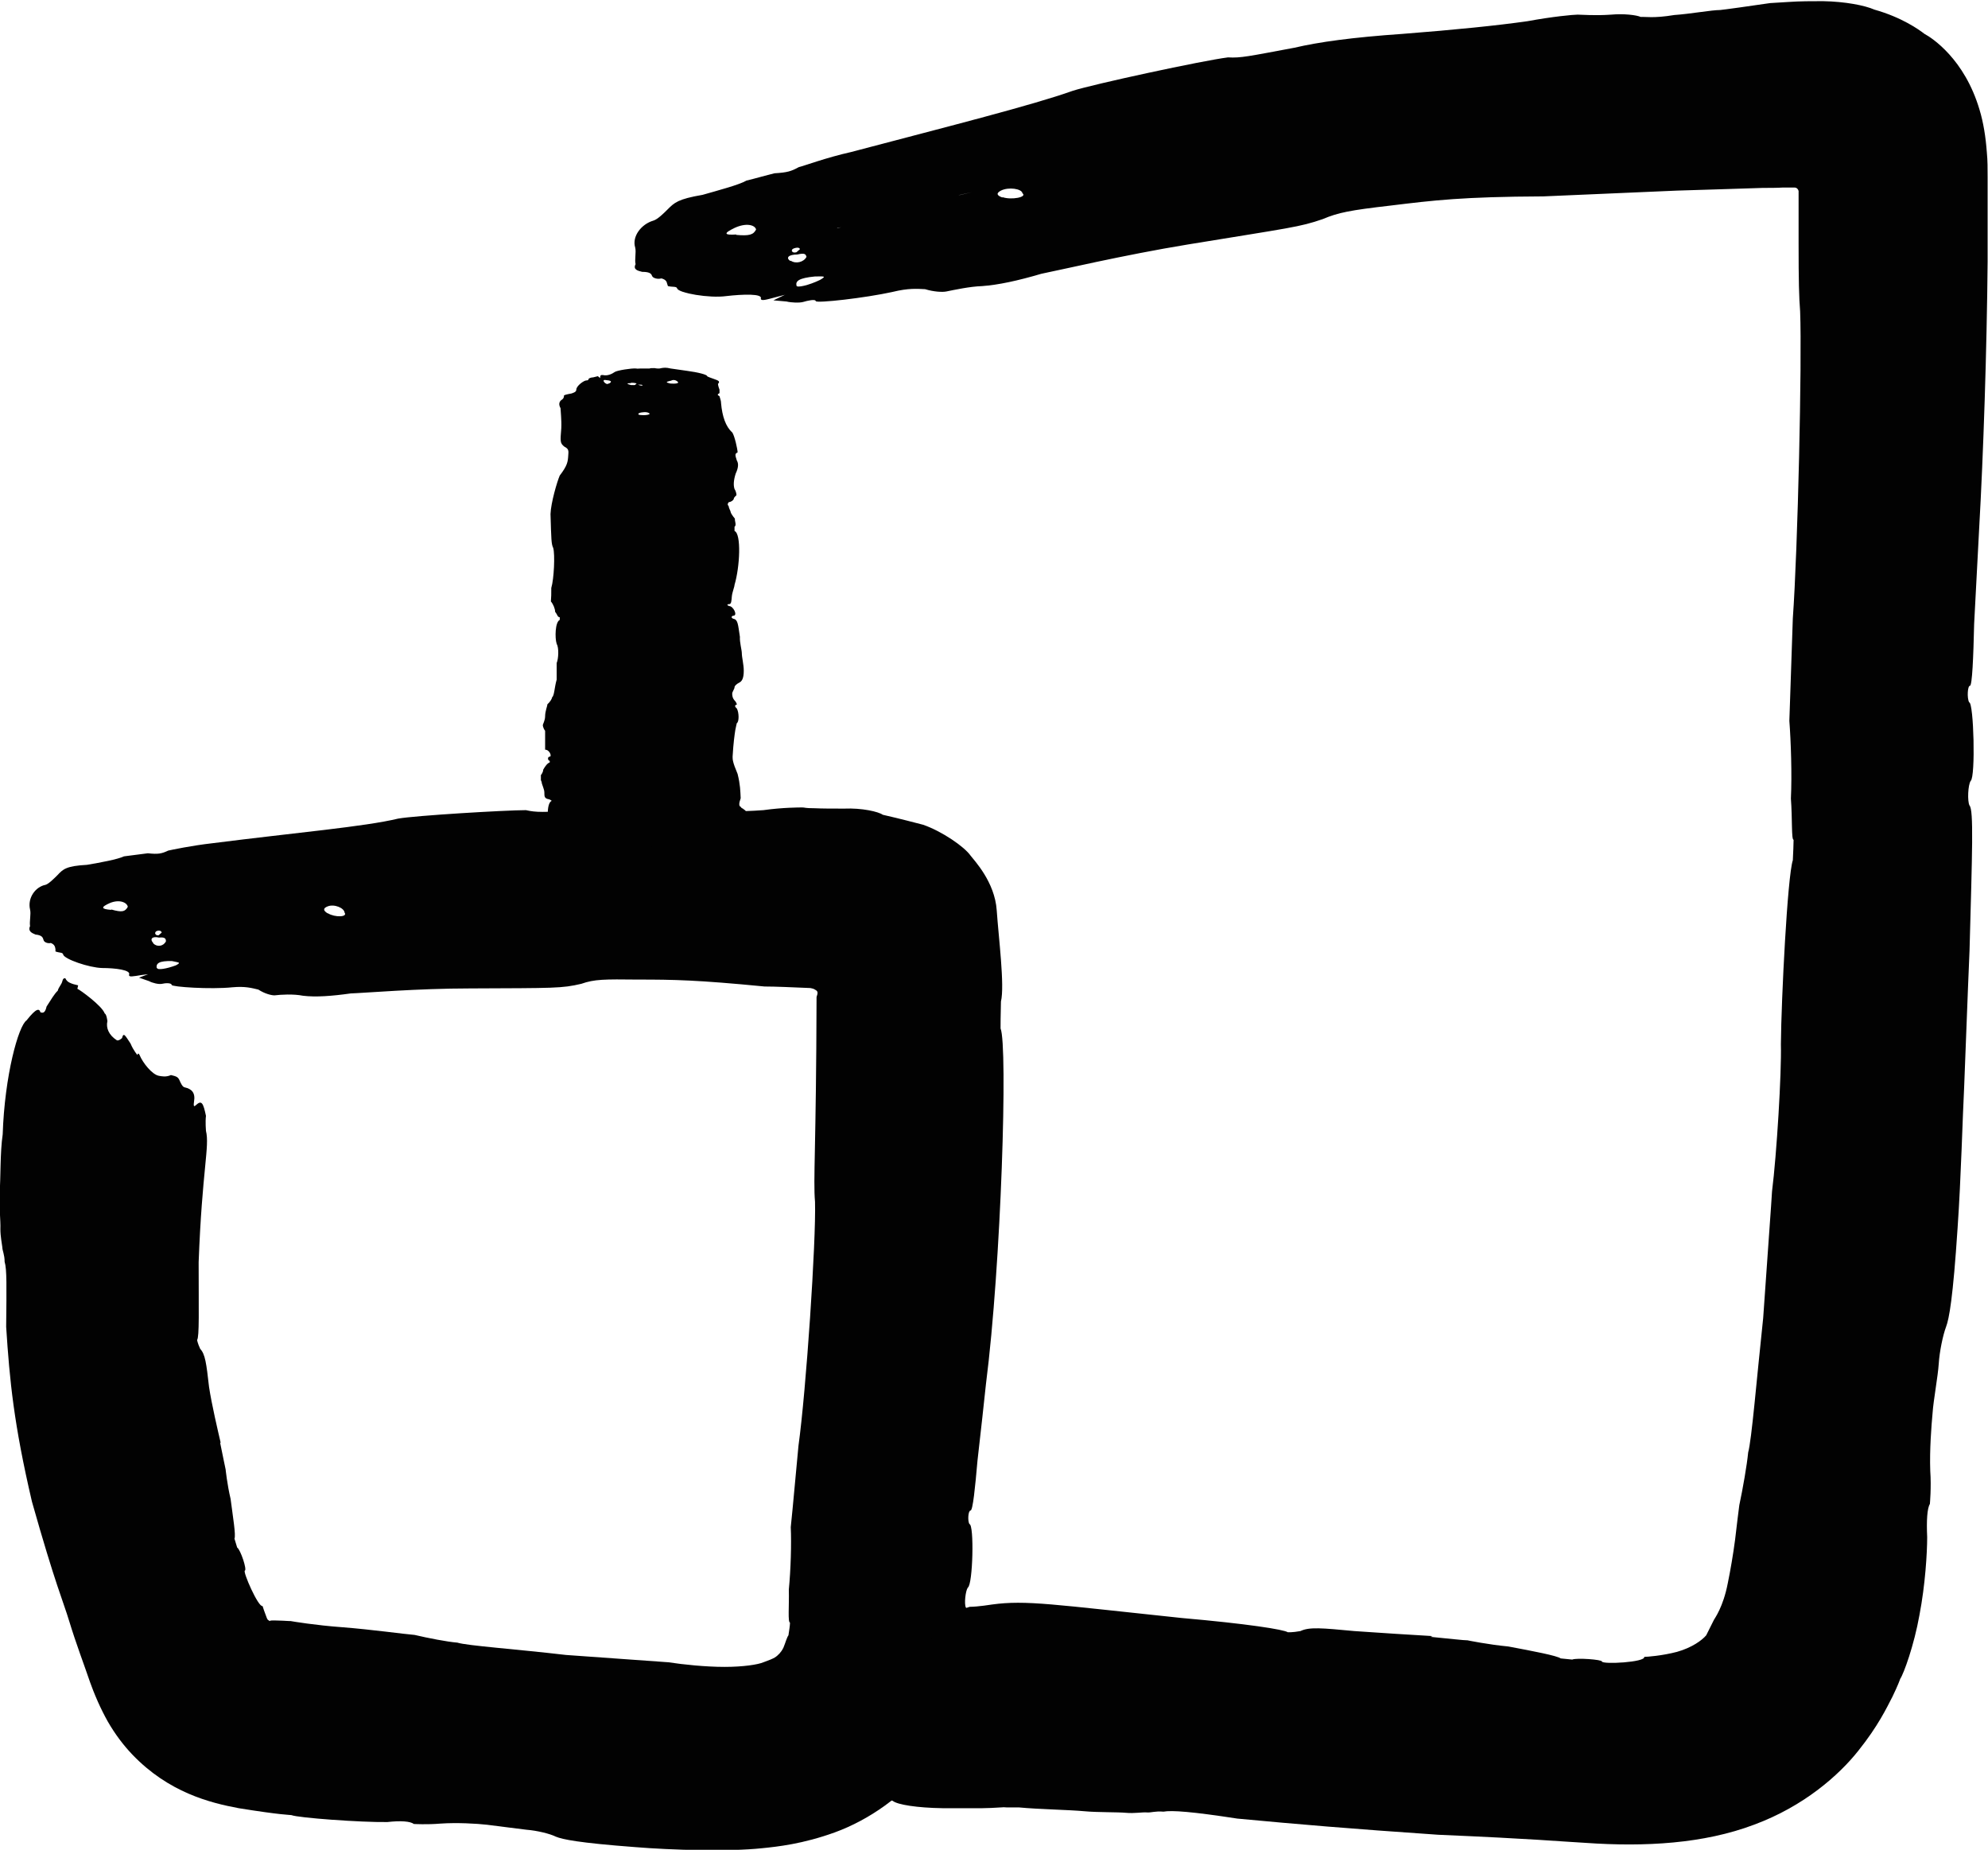 <?xml version="1.0" encoding="UTF-8"?> <svg xmlns="http://www.w3.org/2000/svg" id="Layer_2" viewBox="0 0 51.64 48.04"><defs><style>.cls-1{fill:#020202;stroke-width:0px;}</style></defs><g id="Layer_1-2"><path class="cls-1" d="m2.89,23.63c-.27-.02-.28-.07-.03-.18.25-.1.44-.01.46.1-.07.13-.15.15-.43.07Zm4.83-.16q-.17,0-.09,0h.26s0-.01-.17,0Zm-2.72.35h-.09c.09,0,.17,0,.17,0,.09,0,0,0-.09,0Zm3.51-.1q-.18-.11,0-.18c.17-.07.43.04.44.16.09.12-.25.13-.43.02Zm-4.39.57c-.08.01-.09-.05-.09-.05q0-.06.08-.07s.08-.01.09.05l-.08.07Zm-.14.2c-.1-.11-.02-.18.15-.14.17-.02.18.04.18.1-.07.13-.23.15-.33.05Zm.09.65c-.02-.12.06-.19.4-.18.17.04.25.03.1.11-.24.09-.48.13-.49.07Zm1.66,12.32c-.07-.3-.23-.98-.3-1.44-.07-.62-.1-.85-.23-.99-.07-.15-.08-.23-.08-.23.06-.08.04-.78.04-2.02.09-2.4.29-3.01.19-3.41,0,0-.02-.24,0-.39-.07-.33-.11-.42-.26-.28-.07.07-.06-.01-.05-.09.04-.23-.06-.33-.24-.37-.06-.01-.1-.1-.14-.19-.04-.09-.1-.1-.22-.13-.13.06-.25.03-.31.02-.18-.03-.42-.34-.5-.53,0,0-.04-.1-.06-.01,0,0-.1-.11-.18-.3-.14-.21-.18-.3-.22-.14q-.08.07-.13.06c-.22-.14-.29-.33-.25-.5,0,0-.02-.18-.07-.2-.07-.2-.65-.62-.71-.64l.02-.09-.12-.03c-.06-.02-.17-.05-.21-.15q-.06-.02-.08.07c-.02.09-.1.16-.12.25-.08.07-.18.24-.29.41-.04.18-.1.17-.16.15-.03-.1-.1-.12-.36.21-.21.14-.57,1.43-.62,2.96-.07.47-.05,1.14-.08,1.51-.02.28.03.76.02.95,0,.19.04.38.05.47,0,.09.06.19.06.38.06.19.05.65.04,1.69.09,1.4.2,2.53.67,4.54.61,2.16.81,2.58.97,3.11.18.59.38,1.11.54,1.58.03.09.12.32.2.5.08.18.17.36.26.52.19.33.41.62.64.86.94.98,2.01,1.25,2.76,1.39,1.12.18,1.31.17,1.37.18.17.07,1.8.19,2.49.18.35-.04.6-.02.69.05,0,0,.34.02.69-.01.43-.03.95,0,1.21.03.18.02.84.11,1.03.13.26.02.6.1.76.18.17.07.59.16,2.05.27.97.08,2.46.12,3.3.03.4-.04,1.06-.11,1.89-.41.91-.33,1.8-.97,2.33-1.69.58-.76.86-1.66.96-2.19.11-.54.13-.95.15-1.18.03-.49.03-.73-.03-.78-.05-.09-.01-.44.05-.52.13-.07.17-1.64.04-1.65-.05-.09-.03-.35.03-.35.06,0,.12-.6.18-1.29.07-.62.19-1.68.22-1.99.4-3.12.57-8.8.38-9.24,0-.09,0-.35.01-.7.1-.41-.06-1.65-.11-2.37-.05-.74-.59-1.3-.68-1.42-.16-.23-.74-.63-1.23-.8-.65-.17-.92-.23-1.05-.26-.11-.08-.54-.18-1-.16-.31,0-.57,0-.78-.01-.25,0-.24-.02-.31-.02-.08,0-.51,0-1.01.07q-.93.07-2.55,0c-1.03-.06-1.72-.07-2.23,0-.95.06-1.12.06-1.39,0-.52,0-2.88.14-3.32.22-.87.21-2.63.36-4.83.64-.53.06-1.05.17-1.14.19-.17.08-.26.1-.53.07-.18.02-.44.06-.62.08-.17.08-.61.16-.96.22-.54.03-.62.11-.77.27-.08.08-.23.23-.31.25-.26.05-.47.34-.4.64.03.12-.02.31,0,.43-.06.13.04.18.14.22.18.02.19.08.21.14.01.06.11.1.19.08.1.04.11.1.12.16v.06c.11.04.19.02.2.08.03.12.67.34,1.01.35.34,0,.77.05.7.18,0,.06.09.04.34,0q.25-.03.16-.02l-.24.09.26.09c.09.05.26.09.34.07s.24-.03.25.03c0,.05,1.01.12,1.58.06.33-.03.5.02.67.06.17.11.34.15.42.15.16-.02.49-.04.74.01.33.04.74.01,1.24-.06.33-.01,1.74-.13,3.1-.13,2.2-.01,2.38,0,2.89-.12.34-.12.6-.12,1.46-.11.95,0,1.55.01,3.3.18.29,0,.7.02,1.19.04.11.02.11.04.15.06.08.05,0,.16.01.19-.01,3.91-.09,4.72-.04,5.3.03,1.02-.23,4.9-.43,6.34-.09.93-.13,1.44-.2,2.11.02.43,0,1.11-.05,1.62.01.43-.03.85.03.86,0,.07-.02.2-.04.33-.04.05-.08.2-.13.32-.04.08-.06.1-.1.15-.09.09-.11.12-.42.23-.14.06-.52.12-1.01.12-.49,0-1.07-.06-1.46-.12-.17-.01-1.37-.1-2.66-.19-1.28-.15-2.57-.24-2.82-.32-.26-.02-.77-.12-1.11-.2-.26-.02-1.11-.14-1.88-.2-.69-.05-1.29-.15-1.34-.16,0,0-.07,0-.22-.01-.1,0-.35-.02-.31.01-.02,0-.05-.02-.07-.04-.01-.02,0,0-.02-.04-.06-.16-.1-.27-.11-.31-.11.04-.52-.9-.46-.92.06-.02-.11-.54-.2-.6l-.07-.23c.04-.09-.04-.56-.1-1.03-.09-.38-.13-.77-.13-.77-.02-.08-.06-.3-.14-.68Z"></path><path class="cls-1" d="m17.42,9.89c.06-.03.12-.03.18.02s-.07.06-.19.05c-.12-.03-.12-.04,0-.07Zm-.43.72s0-.03,0-.01v.04s0,0,0-.03Zm-.08-.44h0s0,.01,0,.01c0,.01,0,0,0-.01Zm-.23.54q.12-.02.18.02c.06.03-.07.06-.19.05-.12,0-.12-.05,0-.07Zm-.11-.72s.06,0,.06,0q.06,0,.06.02s0,.01-.06,0l-.06-.02Zm-.18-.05c.12,0,.18.02.12.04,0,.03-.06.02-.12.02-.12-.03-.12-.05,0-.05Zm-.66-.07c.12.01.18.03.11.08-.06.02-.06.04-.12,0-.06-.05-.05-.09,0-.08Zm-1.66,10.44c0,.06.07.18.07.27,0,.11,0,.16.13.18.06.03.06.04.06.04-.06.02-.11.15-.1.38-.04.45-.03.56.09.63,0,0,.06.04.06.07.12.05.18.06.3.02.06-.02.06,0,.06.01,0,.04.12.05.3.04.06,0,.12,0,.18.02s.12,0,.24,0c.12-.02.24-.03.3-.03.18-.01.48,0,.6.03,0,0,.06,0,.06,0,0,0,.12,0,.24.02.18.01.24.02.24,0q.06-.02.12-.02c.24,0,.36.01.36.04,0,0,.06.02.12.02.12.02.78,0,.84,0h0s.06,0,.12,0c.06,0,.18-.01.24,0q.06,0,.06-.02s.06-.03.06-.04c.06-.02.12-.05.18-.08,0-.03.06-.03.12-.03.06,0,.12,0,.3-.06.18-.04.23-.22.09-.41,0-.06-.07-.15-.07-.2,0-.04-.06-.1-.07-.12,0-.03-.06-.05-.06-.06,0-.01-.06-.02-.06-.05-.06-.02-.06-.09-.01-.23-.01-.19-.01-.35-.08-.63-.13-.31-.13-.37-.13-.45.02-.35.05-.56.07-.69.02-.11.04-.18.04-.18.06-.03.06-.27,0-.38-.06-.05-.06-.09,0-.1,0,0,0-.05-.06-.11-.06-.07-.06-.14-.06-.18,0-.04.06-.12.06-.16s.06-.09.12-.12c.06-.03.12-.09.12-.31,0-.16-.05-.35-.05-.45,0-.09-.06-.29-.05-.43-.05-.32-.05-.45-.17-.47-.06-.02-.06-.07,0-.08.12,0,0-.25-.11-.25-.06-.02-.06-.05,0-.05.06,0,.06-.09.07-.2s.07-.25.07-.3c.14-.47.18-1.33,0-1.4,0-.01,0-.05,0-.11.06-.04,0-.15.01-.21-.06-.07-.11-.15-.11-.17,0-.03-.05-.1-.05-.15-.06-.07,0-.09,0-.11.06,0,.12-.05.13-.08,0-.05.07-.09.07-.1,0-.01,0-.08-.05-.16q-.05-.15.03-.4c.07-.15.08-.26.03-.34-.05-.15-.05-.18.02-.21,0-.08-.08-.44-.14-.52-.17-.15-.26-.42-.29-.76,0-.08-.04-.16-.04-.18-.06-.03-.06-.05,0-.08v-.09s-.04-.1-.04-.15c.07-.07,0-.09-.11-.13-.06-.02-.17-.06-.17-.07,0-.04-.23-.1-.53-.14-.12-.02-.3-.04-.42-.06-.12-.03-.18-.02-.24-.01-.06.02-.12.01-.18,0-.06,0-.12,0-.12.01-.06,0-.12,0-.18,0h-.06c-.06,0-.06.01-.12,0-.12-.01-.49.05-.55.09-.07.05-.19.11-.31.08-.06,0-.06,0-.07.05t0,.03l-.06-.05-.12.03c-.06,0-.12.03-.12.04,0,.01,0,.04-.06.04-.06,0-.26.14-.26.24,0,.06-.07.08-.13.1-.12.02-.18.04-.19.05,0,.03,0,.08-.07.12-.06.05-.07.12-.02.21,0,.06.03.3.02.52-.03.36-.03.39.08.48.12.06.11.11.1.24-.01.15-.02.25-.22.51-.07.16-.23.71-.24,1,.02.66.02.78.07.88.05.17.02.81-.05,1.04,0,.15,0,.24-.01.35.06.07.11.19.11.27.06.07.06.14.12.14,0,.01,0,.04,0,.07-.12.05-.13.47-.08.62.06.1.05.38,0,.5,0,.03,0,.22,0,.43-.06.21-.06.42-.12.46,0,.04-.06.13-.12.18,0,.04-.06.18-.06.31,0,.11-.06.21-.06.23,0,0,0,.07.06.15,0,.07,0,.21,0,.31,0,.1,0,.17,0,.18.12,0,.18.18.12.18s-.06.1,0,.11v.04c-.06.02-.12.1-.17.19,0,.07-.06.14-.06.14,0,.01,0,.06,0,.13Z"></path><path class="cls-1" d="m19.13,6.09c-.33.02-.34-.03-.05-.17.3-.14.53-.08.56.04-.07.14-.18.17-.52.14Zm5.91-1.05q-.21.05-.1.02l.31-.07-.21.05Zm-3.3.88l-.1.03.21-.05c.1-.03,0,0-.1.03Zm4.3-.79q-.23-.08-.04-.18c.2-.1.54-.05.56.07.13.1-.29.18-.52.1Zm-5.35,1.42c-.1.03-.12-.03-.12-.03q-.01-.06.09-.08s.1-.03.12.03l-.09.08Zm-.16.23c-.13-.09-.04-.17.18-.17.21-.05.22,0,.24.06-.07.14-.28.19-.41.1Zm.16.64c-.03-.12.06-.2.48-.24.22,0,.32-.02.13.09-.29.14-.6.21-.61.15Zm16.52,35.07c-.38-.02-1.46-.09-2.03-.13-.85-.08-1.17-.11-1.4,0-.22.04-.33.03-.33.03-.1-.07-1.05-.22-2.76-.37-3.33-.35-4.04-.47-4.92-.35,0,0-.37.06-.58.06-.44.13-.53.19-.32.31.11.06,0,.06-.1.06-.31,0-.41.13-.41.31,0,.06-.1.12-.2.18-.1.06-.1.12-.1.24.1.12.1.24.1.3,0,.18-.31.48-.52.6,0,0-.1.06,0,.06,0,0-.11.12-.32.23-.22.17-.33.22-.12.23.1.07.1.07.1.13-.12.23-.35.34-.58.32,0,0-.24.03-.25.09-.12.05-.32.2-.51.35-.2.14-.4.26-.41.29,0,0,.02.02-.22-.09,0,0-.03.05-.05.11-.03.05-.07.17-.36.09-.03.05-.03.06.23.18.03.02.18.09.35.17.09.04.2.09.29.11.08.05.2.1.34.16l.42.15c.27.02.27.08.26.14-.15.04-.13.12.38.32.12.1.64.18,1.29.19.33,0,.69,0,1.04,0,.14,0,.3-.01.47-.02.08,0,.03-.01.16,0,.1,0,.21,0,.32,0,.53.05,1.28.06,1.71.1.32.03.86.02,1.07.04s.43-.02.54-.01.22-.04.43-.02c.22-.04.75,0,1.92.18,1.6.15,2.88.26,5.22.42,2.56.11,3.1.17,3.82.21,1.56.11,3.08.02,4.38-.47,1.3-.48,2.21-1.29,2.71-1.92.52-.65.74-1.12.89-1.41.14-.29.19-.43.2-.46.09-.13.36-.87.5-1.66.15-.78.2-1.61.2-2.02-.02-.43,0-.75.07-.86,0,0,.04-.43.01-.86-.02-.54.03-1.18.06-1.5.02-.32.14-.96.16-1.28.02-.32.11-.75.19-.96.08-.21.18-.74.3-2.57.09-1.29.13-2.9.17-3.65.03-.72.09-2.41.14-3.55.07-2.58.11-3.65,0-3.77-.06-.11-.04-.54.03-.64.13-.1.08-2.04-.04-2.04-.06-.11-.04-.43.02-.43.06,0,.09-.75.11-1.61.04-.79.11-2.07.13-2.47.11-1.93.2-4.65.22-6.94,0-.57,0-1.11,0-1.63,0-.19,0-.38,0-.56,0-.22,0-.43-.02-.64-.03-.41-.09-.78-.19-1.11-.39-1.32-1.24-1.87-1.43-1.97-.14-.11-.59-.43-1.3-.63-.25-.11-.76-.21-1.34-.22-.29,0-.59,0-.88.02-.18.01-.35.02-.49.03-.54.08-1.19.17-1.3.18-.22,0-.76.1-1.19.13-.54.09-.76.04-.87.05-.11-.05-.44-.09-.77-.06-.43.03-.76,0-.87,0-.11,0-.65.05-1.3.17q-1.19.17-3.25.33c-1.3.09-2.17.21-2.81.36-1.18.22-1.39.27-1.72.25-.65.08-3.52.7-4.04.87-1.04.37-3.14.9-5.76,1.59-.63.14-1.25.37-1.35.39-.2.11-.3.14-.63.16-.21.05-.52.14-.73.19-.19.11-.72.25-1.14.37-.64.11-.73.2-.91.38-.09.09-.26.26-.37.29-.31.09-.56.41-.47.7.03.12-.02.32.01.43-.07.14.05.17.17.2.22,0,.24.06.26.11s.14.09.24.06c.12.03.14.09.15.14l.02.06c.12.03.22,0,.24.06.03.12.84.26,1.27.2.43-.05.97-.07.9.07.02.06.12.03.42-.05q.31-.08.2-.05l-.29.14.34.03c.12.03.34.04.44.01.1-.03.31-.08.32-.02.02.06,1.28-.08,2-.24.41-.1.63-.08.84-.07.23.07.45.08.55.06.2-.04.61-.13.93-.14.42-.03.93-.14,1.54-.32.41-.08,2.15-.49,3.8-.76,2.69-.44,2.9-.45,3.51-.66.4-.17.71-.23,1.75-.35,1.15-.14,1.88-.23,3.98-.24.7-.03,2.06-.09,3.47-.15.76-.02,1.52-.05,2.23-.07.18,0,.36,0,.53-.01h.23s.01,0,.02,0h.04c.07,0,.1.05.11.09v.04c0,.18,0,.34,0,.5,0,.31,0,.58,0,.83,0,.96.01,1.38.04,1.76.05,1.28-.06,6.17-.19,7.97-.04,1.17-.06,1.81-.09,2.66.04.53.07,1.39.04,2.02.04.53.01,1.07.07,1.07,0,.11-.01.32-.02.53-.14.42-.3,3.61-.31,4.78.02.75-.11,2.87-.23,3.82-.01.21-.12,1.7-.23,3.29-.17,1.59-.3,3.18-.39,3.49-.03.32-.14.95-.23,1.37-.02.14-.06.48-.11.9-.05.38-.12.79-.19,1.13-.12.62-.34.91-.36.95,0,0-.05.1-.2.4-.11.13-.37.32-.76.43-.38.1-.78.13-.85.13.04.14-1.08.2-1.1.12.01-.05-.66-.1-.77-.05l-.3-.03c-.09-.07-.72-.19-1.36-.31-.53-.05-1.06-.16-1.06-.16-.11,0-.43-.04-.96-.09Z"></path></g></svg> 
